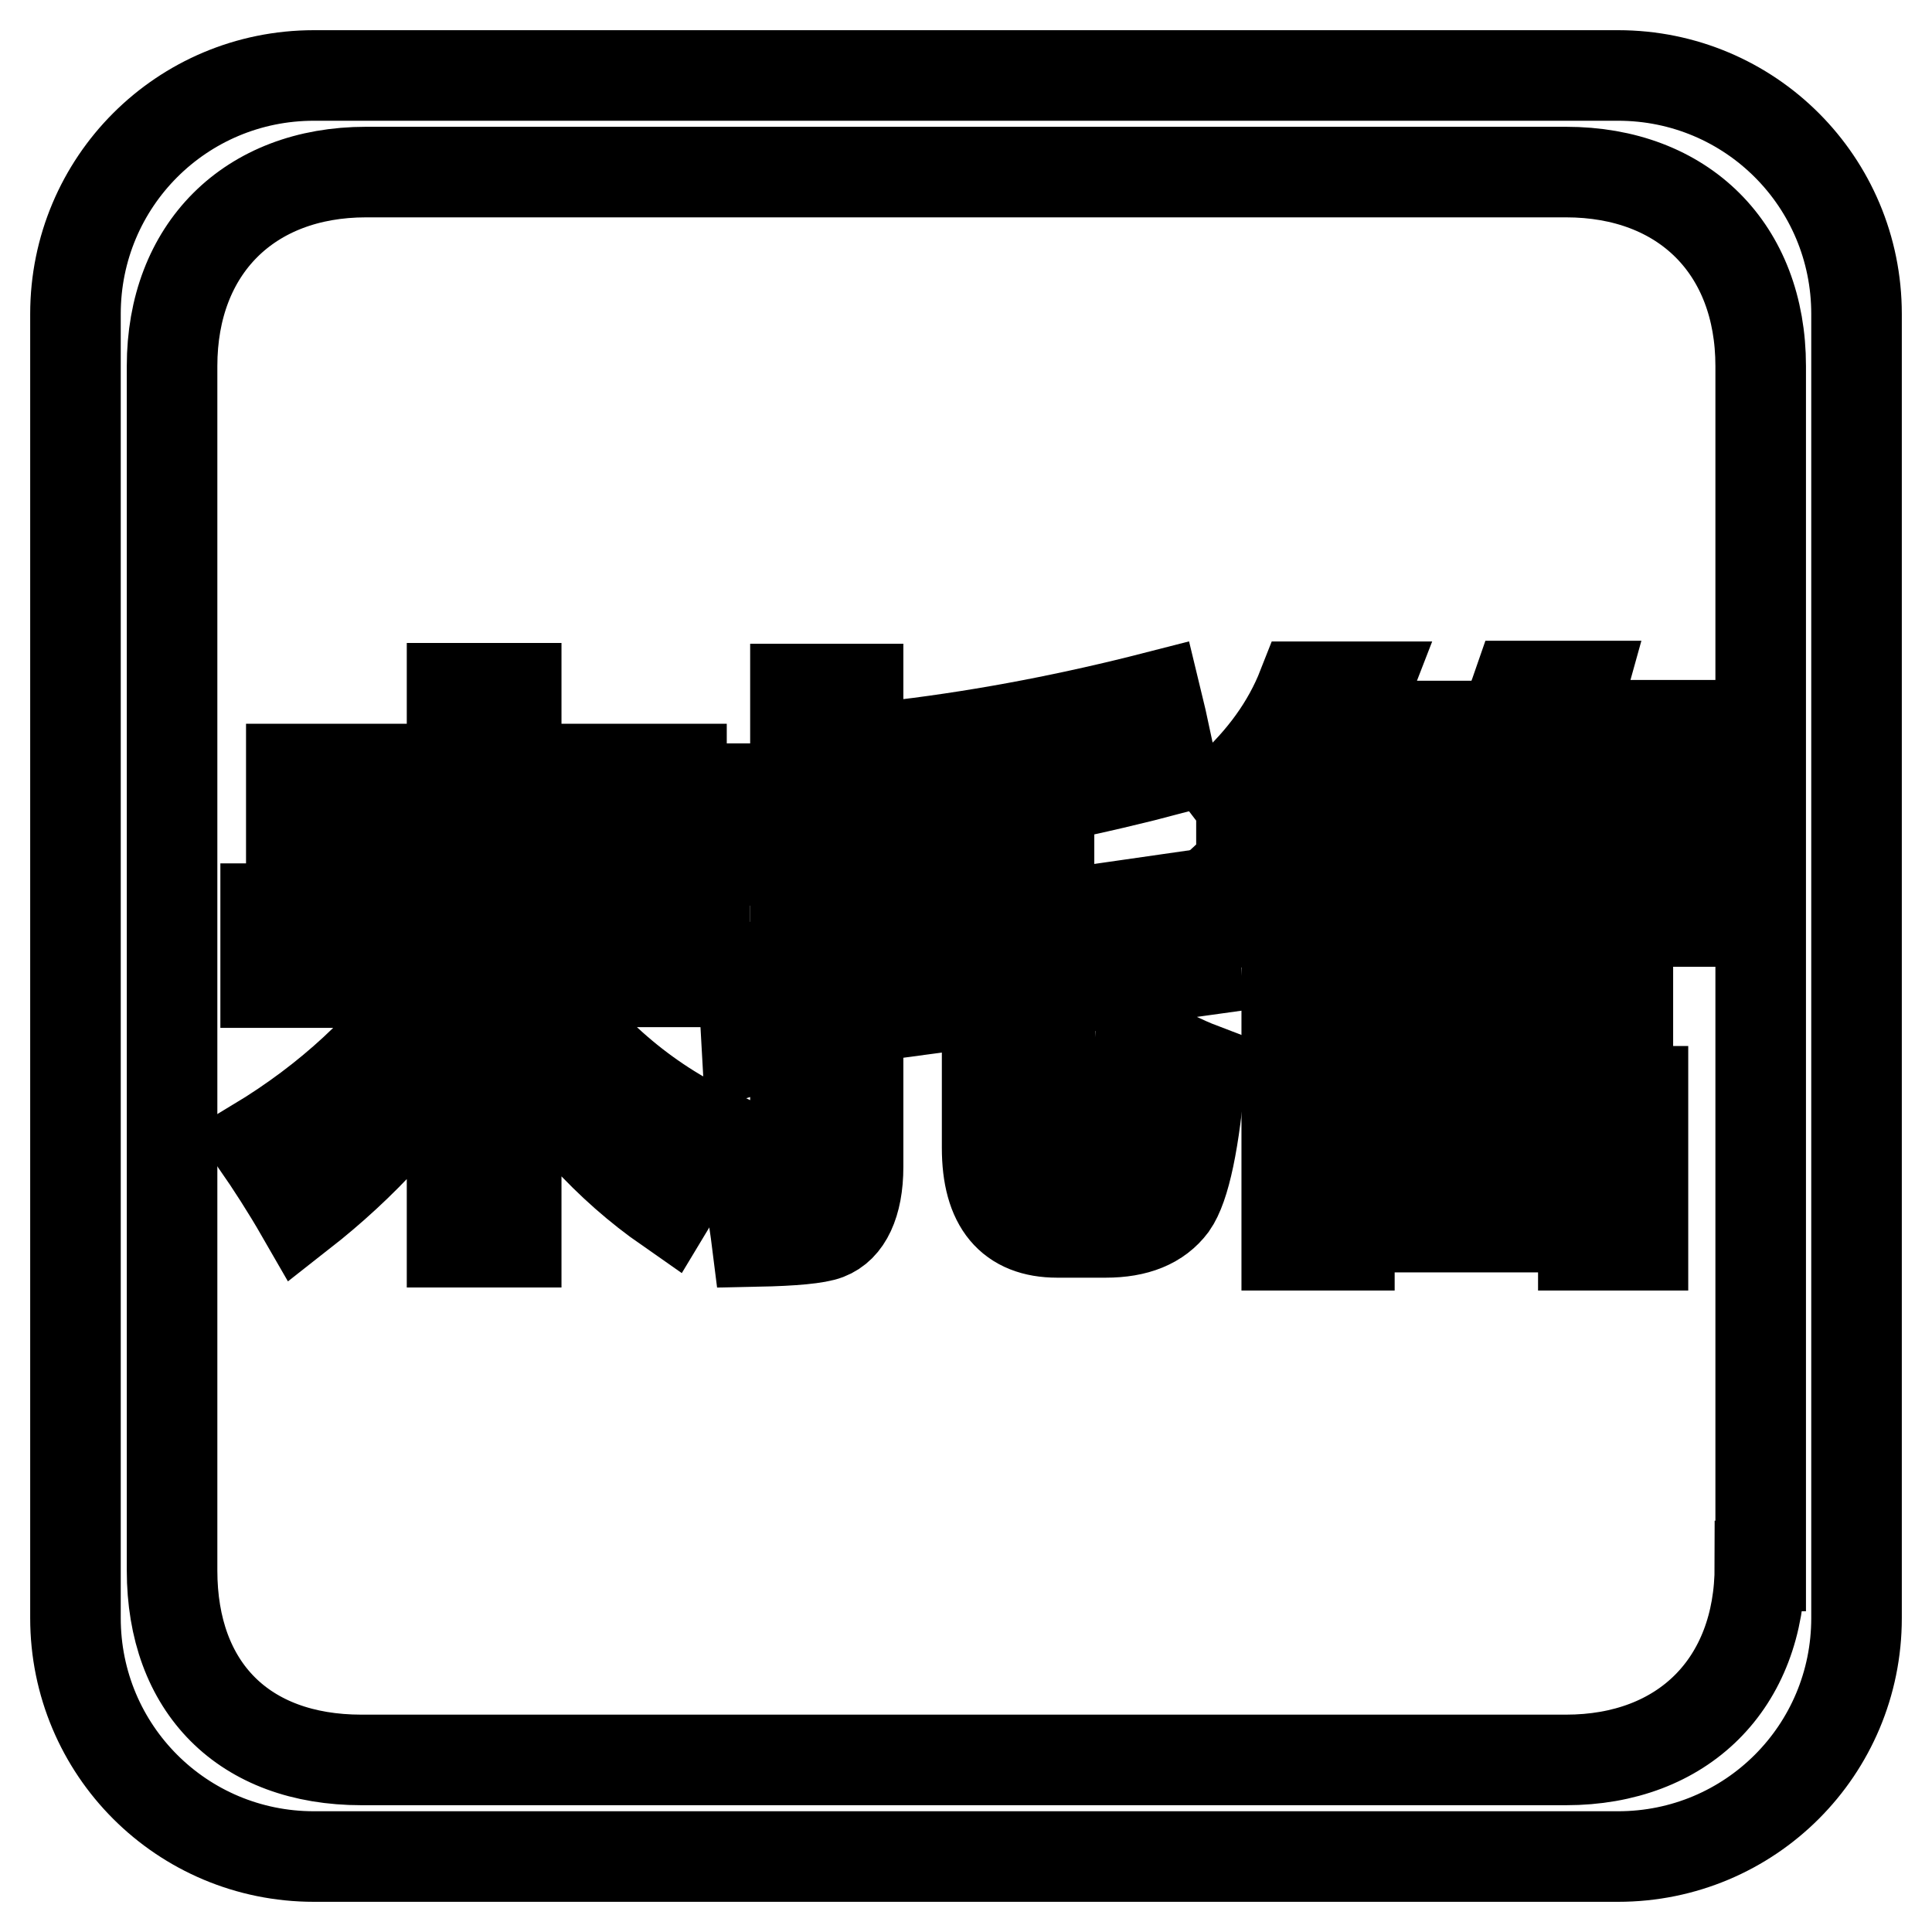<?xml version="1.0" encoding="utf-8"?>
<!-- Svg Vector Icons : http://www.onlinewebfonts.com/icon -->
<!DOCTYPE svg PUBLIC "-//W3C//DTD SVG 1.1//EN" "http://www.w3.org/Graphics/SVG/1.1/DTD/svg11.dtd">
<svg version="1.1" xmlns="http://www.w3.org/2000/svg" xmlns:xlink="http://www.w3.org/1999/xlink" x="0px" y="0px" viewBox="0 0 256 256" enable-background="new 0 0 256 256" xml:space="preserve">
<g><g><path stroke-width="12" fill-opacity="0" stroke="#000000"  d="M214.4,10H41.6C24.1,10,10,24.1,10,41.6v172.8c0,17.5,14.1,31.6,31.6,31.6h172.8c17.5,0,31.6-14.1,31.6-31.6V41.6C246,24.1,231.9,10,214.4,10z M233.2,207.5c0,15.6-10.2,25.7-25.7,25.7H47.9c-15.6,0-25.1-9.6-25.1-25.1V48.5C22.8,33,33,22.8,48.5,22.8h159c15.6,0,25.8,10.2,25.8,25.7V207.5L233.2,207.5z"/><path stroke-width="12" fill-opacity="0" stroke="#000000"  d="M35.2,120.4h24.7v-8.8H38.6v-9.7h21.3V91.2h8.5v10.7h21.9v9.7H68.4v8.8h25v9.7H71.4c6.2,9,13.9,15.7,23.3,20.1c-2,3.1-4.1,6.4-6.2,9.9c-7.9-5.5-14.6-12.9-20.1-21.9v26.4h-8.5v-25.7c-5.1,8.1-11.7,15.4-20,21.9c-1.9-3.3-3.9-6.4-5.9-9.3c9.6-5.8,17.2-12.9,23.1-21.3H35.2V120.4L35.2,120.4z"/><path stroke-width="12" fill-opacity="0" stroke="#000000"  d="M98.8,104.5h6.6V91.3h8.3v13.2h5.7v9.4h-5.7v10.8l5-1.4c-0.3,3.2-0.5,6.6-0.7,10.1l-4.3,1.2v20c0,2.5-0.4,4.5-1.1,6c-0.7,1.5-1.7,2.5-3,3s-4.4,0.8-9.3,0.9c-0.4-3.2-1-6.5-1.6-10c1.5,0.2,3,0.3,4.7,0.3c1.3,0,2-1.1,2-3.2v-14.4l-6.4,2l-0.6-10.7c2.2-0.5,4.6-1,7-1.6v-12.9h-6.6L98.8,104.5L98.8,104.5z M120.3,124.1l10.3-1.5v-15.3l-8.9,1.4c-0.6-2.8-1.3-6.1-2.1-10c11.5-1.4,22.7-3.6,33.6-6.4c0.2,0.8,0.9,4,2.1,9.6c-4.9,1.3-10.4,2.6-16.3,3.8v15.7l18.8-2.7l0.7,10l-19.4,2.7v18.5c0,2.6,1.2,4,3.5,4h3.7c1.8,0,2.9-0.7,3.5-2.1c0.6-1.4,1-6,1.3-14c3.3,1.6,5.9,2.9,8,3.7c-0.8,9.7-2.1,15.8-3.8,18.2c-1.8,2.4-4.7,3.6-8.8,3.6h-6.4c-6.2,0-9.3-3.7-9.3-11.2v-19.5l-9.6,1.3L120.3,124.1z"/><path stroke-width="12" fill-opacity="0" stroke="#000000"  d="M164.6,111.4h3.2c-0.9-1.5-2.6-3.8-4.9-6.8c4.4-4,7.7-8.5,9.7-13.6h8.4c-0.7,1.8-1.3,3.5-2.1,5.2h15.8v7.1H183c1.2,1.6,2.4,3.3,3.6,4.9l-3.6,3.2h5.9c-0.4-1.3-0.7-2.6-1.1-4l6.9-1.4c0.5,1.8,0.9,3.5,1.3,5.4h14.1c-1.7-2.6-3.1-4.7-4.4-6.4l1.9-1.8h-2.7c-1.3,2.6-2.8,5-4.5,7.3c-1.2-1.1-3.3-2.9-6.5-5.5c2.9-3.9,5.3-8.6,7.2-14.1h8.5c-0.5,1.8-1,3.5-1.7,5.2H222v7.1h-9.2c1.1,1.4,2.2,2.9,3.2,4.3l-4.3,3.8h10v10.8h-8.3V119h-40.6v3.2h-8.3V111.4z M167.9,111.4h12.3c-1.1-1.7-2.4-3.6-3.9-5.8l2.5-2.4h-4C172.8,106.3,170.5,109,167.9,111.4z M215.7,123.5v17.8h-37v3.3h39v20.4h-7.9v-2.4h-31v2.4h-8.3v-41.6H215.7z M207.7,134.4v-4h-29.1v4L207.7,134.4L207.7,134.4z M209.7,151.5h-31v4.3h31V151.5L209.7,151.5z"/></g></g>
</svg>